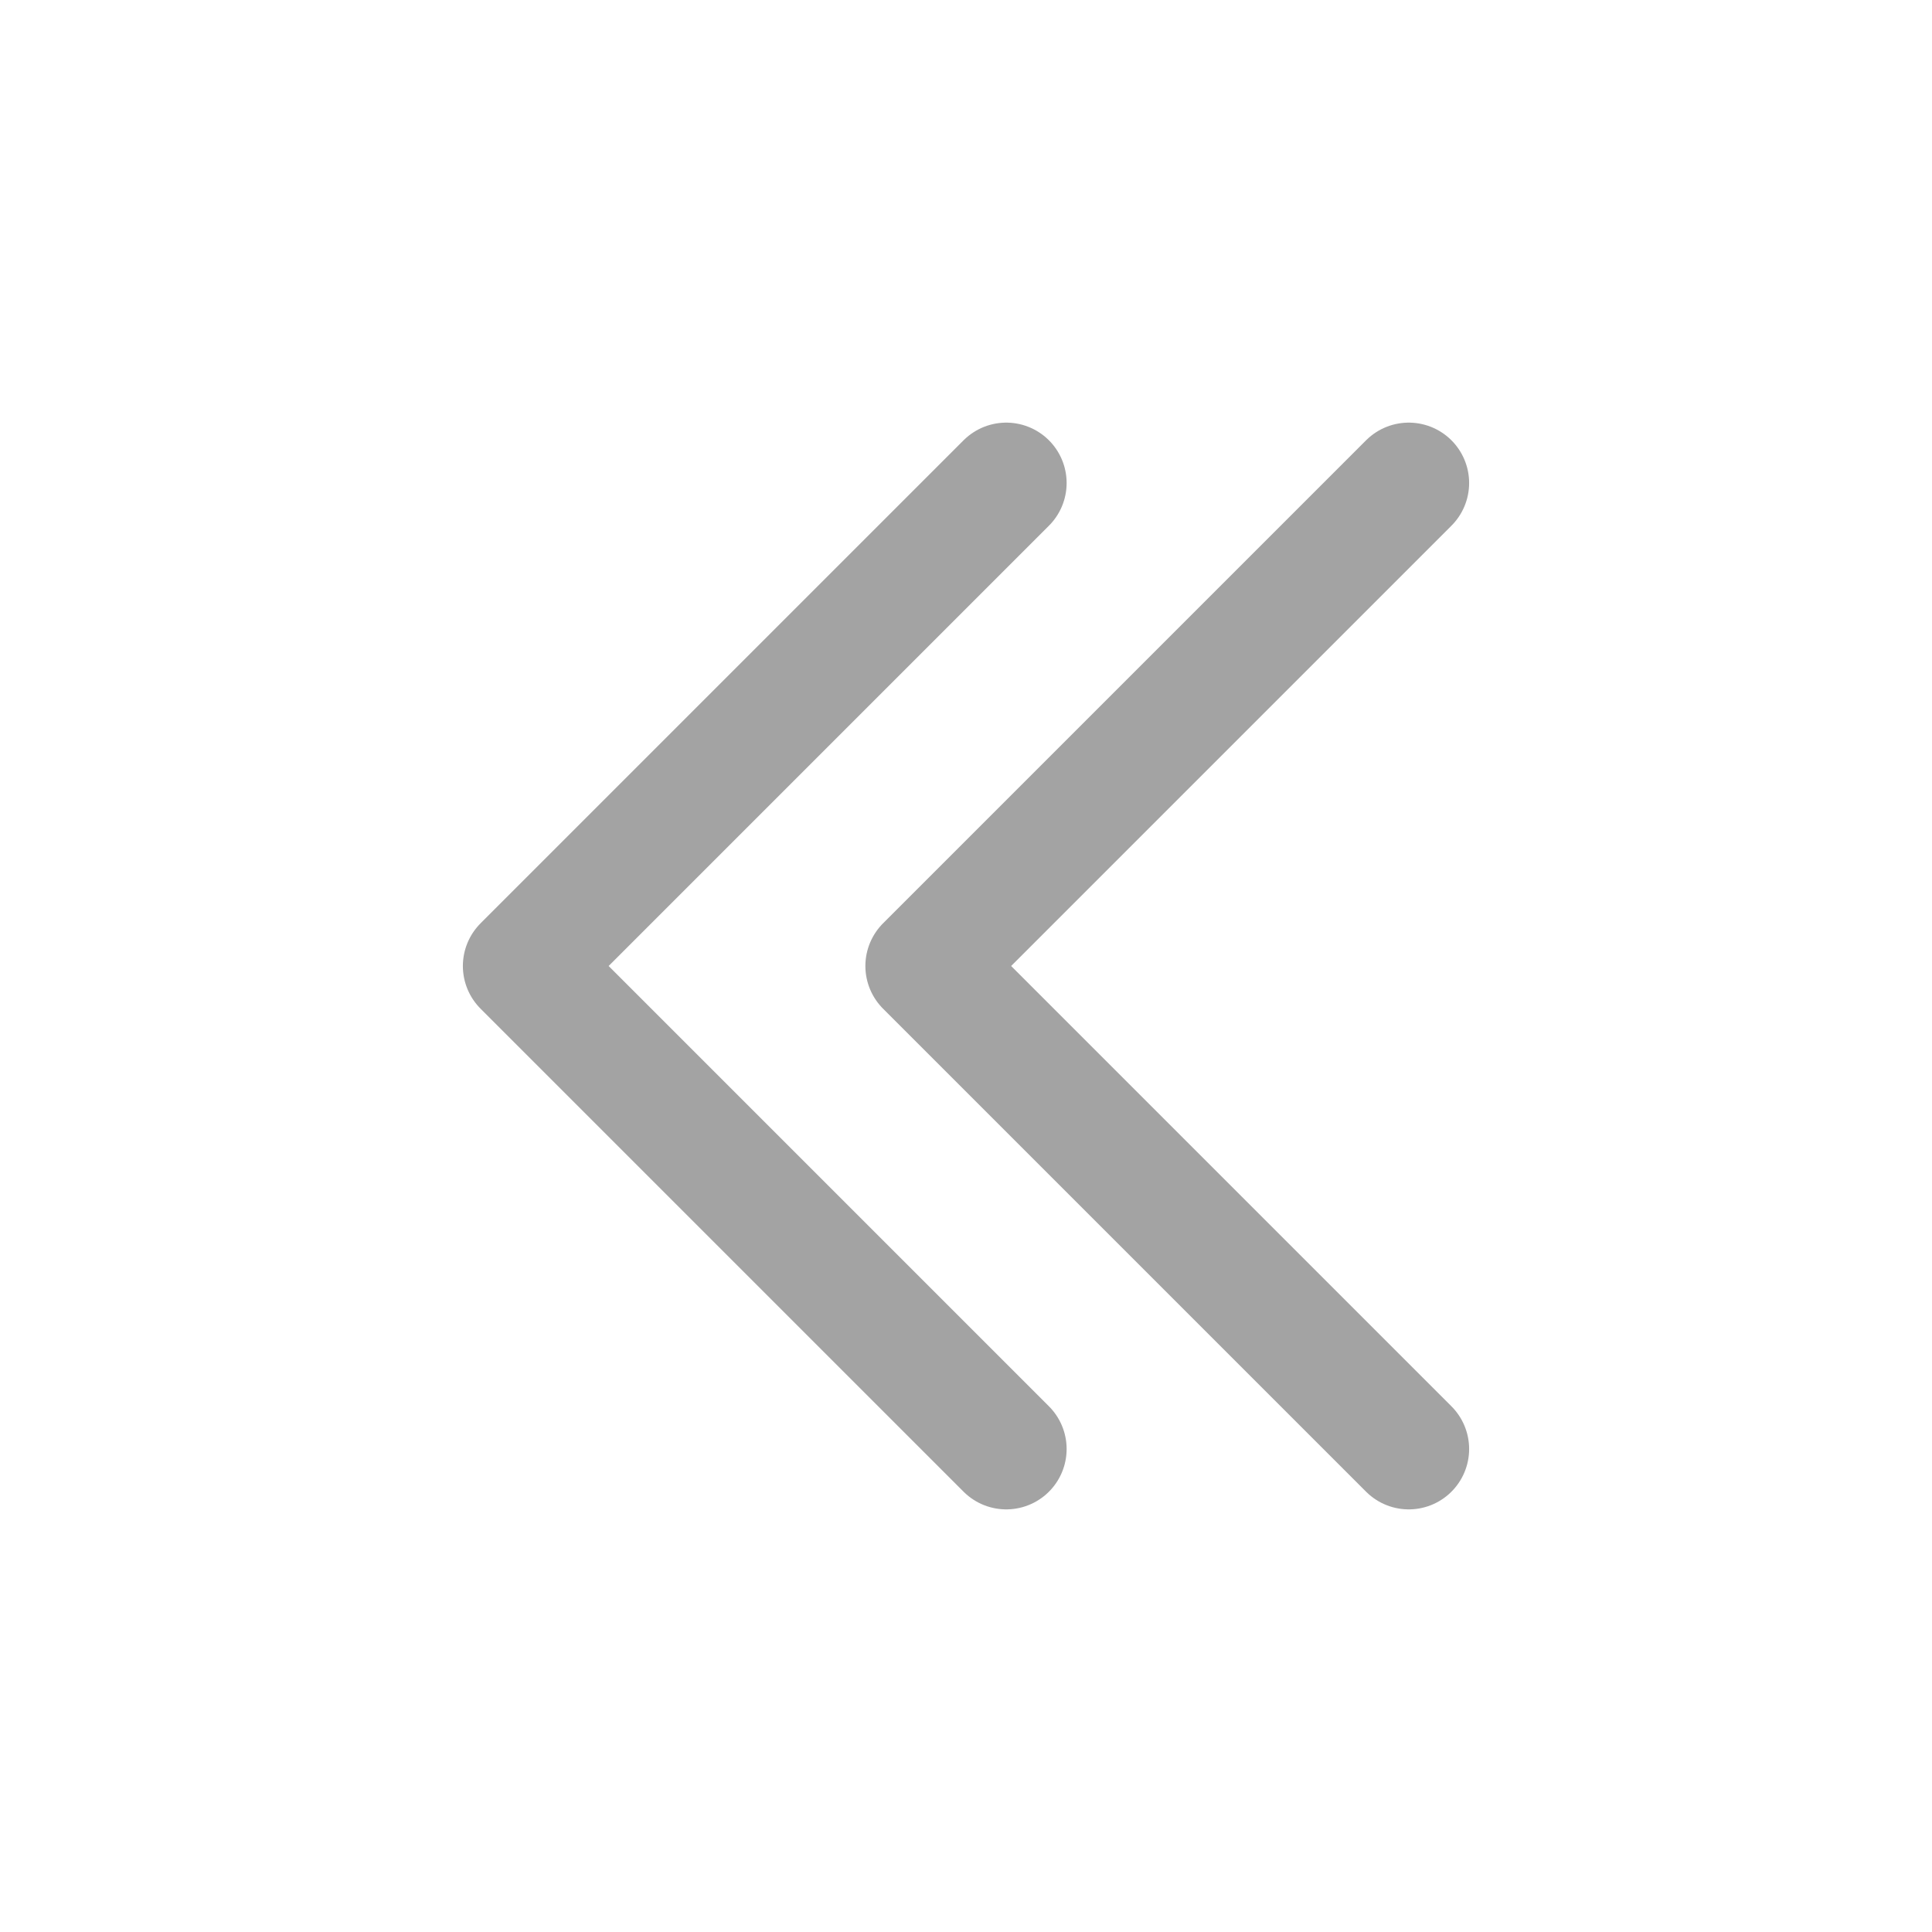<svg width="24" height="24" viewBox="0 0 24 24" fill="none" xmlns="http://www.w3.org/2000/svg">
<path d="M12.5 18L6.5 12L12.5 6" stroke="#A3A3A3" stroke-width="1.5" stroke-linecap="round" stroke-linejoin="round"/>
<path d="M17.5 18L11.5 12L17.5 6" stroke="#A3A3A3" stroke-width="1.5" stroke-linecap="round" stroke-linejoin="round"/>
</svg>
